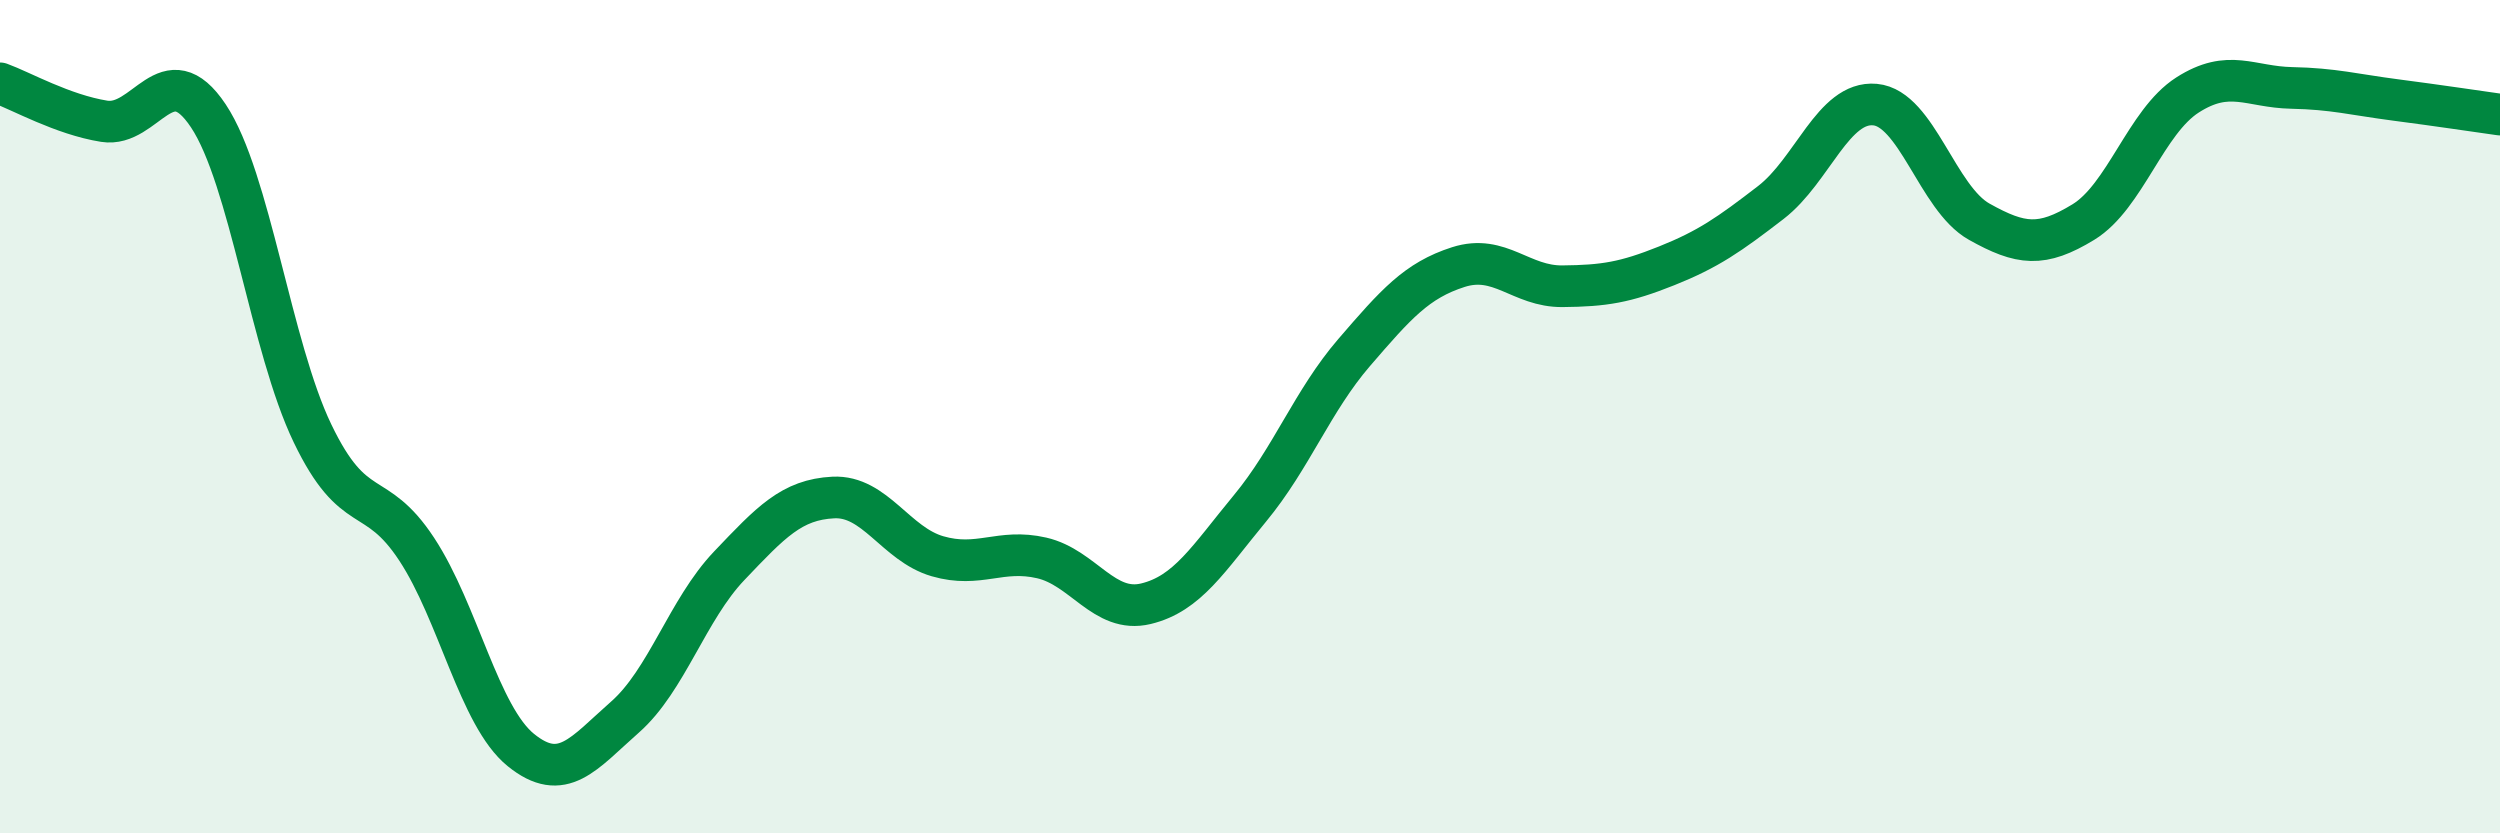 
    <svg width="60" height="20" viewBox="0 0 60 20" xmlns="http://www.w3.org/2000/svg">
      <path
        d="M 0,2 C 0.5,2.18 1.5,2.75 2.5,2.91 C 3.5,3.07 4,1.28 5,2.78 C 6,4.28 6.5,8.32 7.5,10.4 C 8.5,12.48 9,11.66 10,13.18 C 11,14.7 11.5,17.19 12.5,18 C 13.5,18.81 14,18.09 15,17.21 C 16,16.33 16.5,14.63 17.5,13.58 C 18.5,12.53 19,11.99 20,11.94 C 21,11.89 21.5,13.06 22.5,13.35 C 23.5,13.64 24,13.16 25,13.39 C 26,13.62 26.5,14.73 27.5,14.49 C 28.5,14.25 29,13.41 30,12.2 C 31,10.99 31.5,9.62 32.5,8.46 C 33.5,7.3 34,6.73 35,6.41 C 36,6.09 36.5,6.88 37.5,6.87 C 38.5,6.86 39,6.78 40,6.38 C 41,5.98 41.5,5.63 42.5,4.86 C 43.5,4.09 44,2.42 45,2.51 C 46,2.6 46.5,4.76 47.5,5.32 C 48.5,5.88 49,5.94 50,5.33 C 51,4.72 51.5,2.92 52.5,2.28 C 53.5,1.64 54,2.09 55,2.11 C 56,2.13 56.5,2.27 57.5,2.4 C 58.5,2.53 59.5,2.68 60,2.75L60 20L0 20Z"
        fill="#008740"
        opacity="0.1"
        stroke-linecap="round"
        stroke-linejoin="round"
      />
      <path
        d="M 0,2 C 0.5,2.18 1.5,2.75 2.5,2.91 C 3.5,3.07 4,1.28 5,2.78 C 6,4.28 6.5,8.32 7.5,10.4 C 8.5,12.48 9,11.66 10,13.18 C 11,14.7 11.5,17.19 12.5,18 C 13.5,18.81 14,18.09 15,17.21 C 16,16.33 16.5,14.63 17.5,13.58 C 18.5,12.53 19,11.99 20,11.94 C 21,11.89 21.5,13.06 22.5,13.35 C 23.5,13.64 24,13.16 25,13.39 C 26,13.62 26.5,14.73 27.5,14.49 C 28.5,14.25 29,13.41 30,12.2 C 31,10.99 31.5,9.62 32.5,8.46 C 33.5,7.3 34,6.73 35,6.41 C 36,6.09 36.5,6.88 37.5,6.87 C 38.5,6.86 39,6.78 40,6.38 C 41,5.98 41.5,5.63 42.5,4.86 C 43.5,4.09 44,2.42 45,2.51 C 46,2.6 46.5,4.76 47.5,5.32 C 48.5,5.88 49,5.94 50,5.33 C 51,4.72 51.5,2.92 52.5,2.28 C 53.5,1.64 54,2.09 55,2.11 C 56,2.13 56.5,2.27 57.5,2.4 C 58.5,2.53 59.5,2.68 60,2.75"
        stroke="#008740"
        stroke-width="1"
        fill="none"
        stroke-linecap="round"
        stroke-linejoin="round"
      />
    </svg>
  